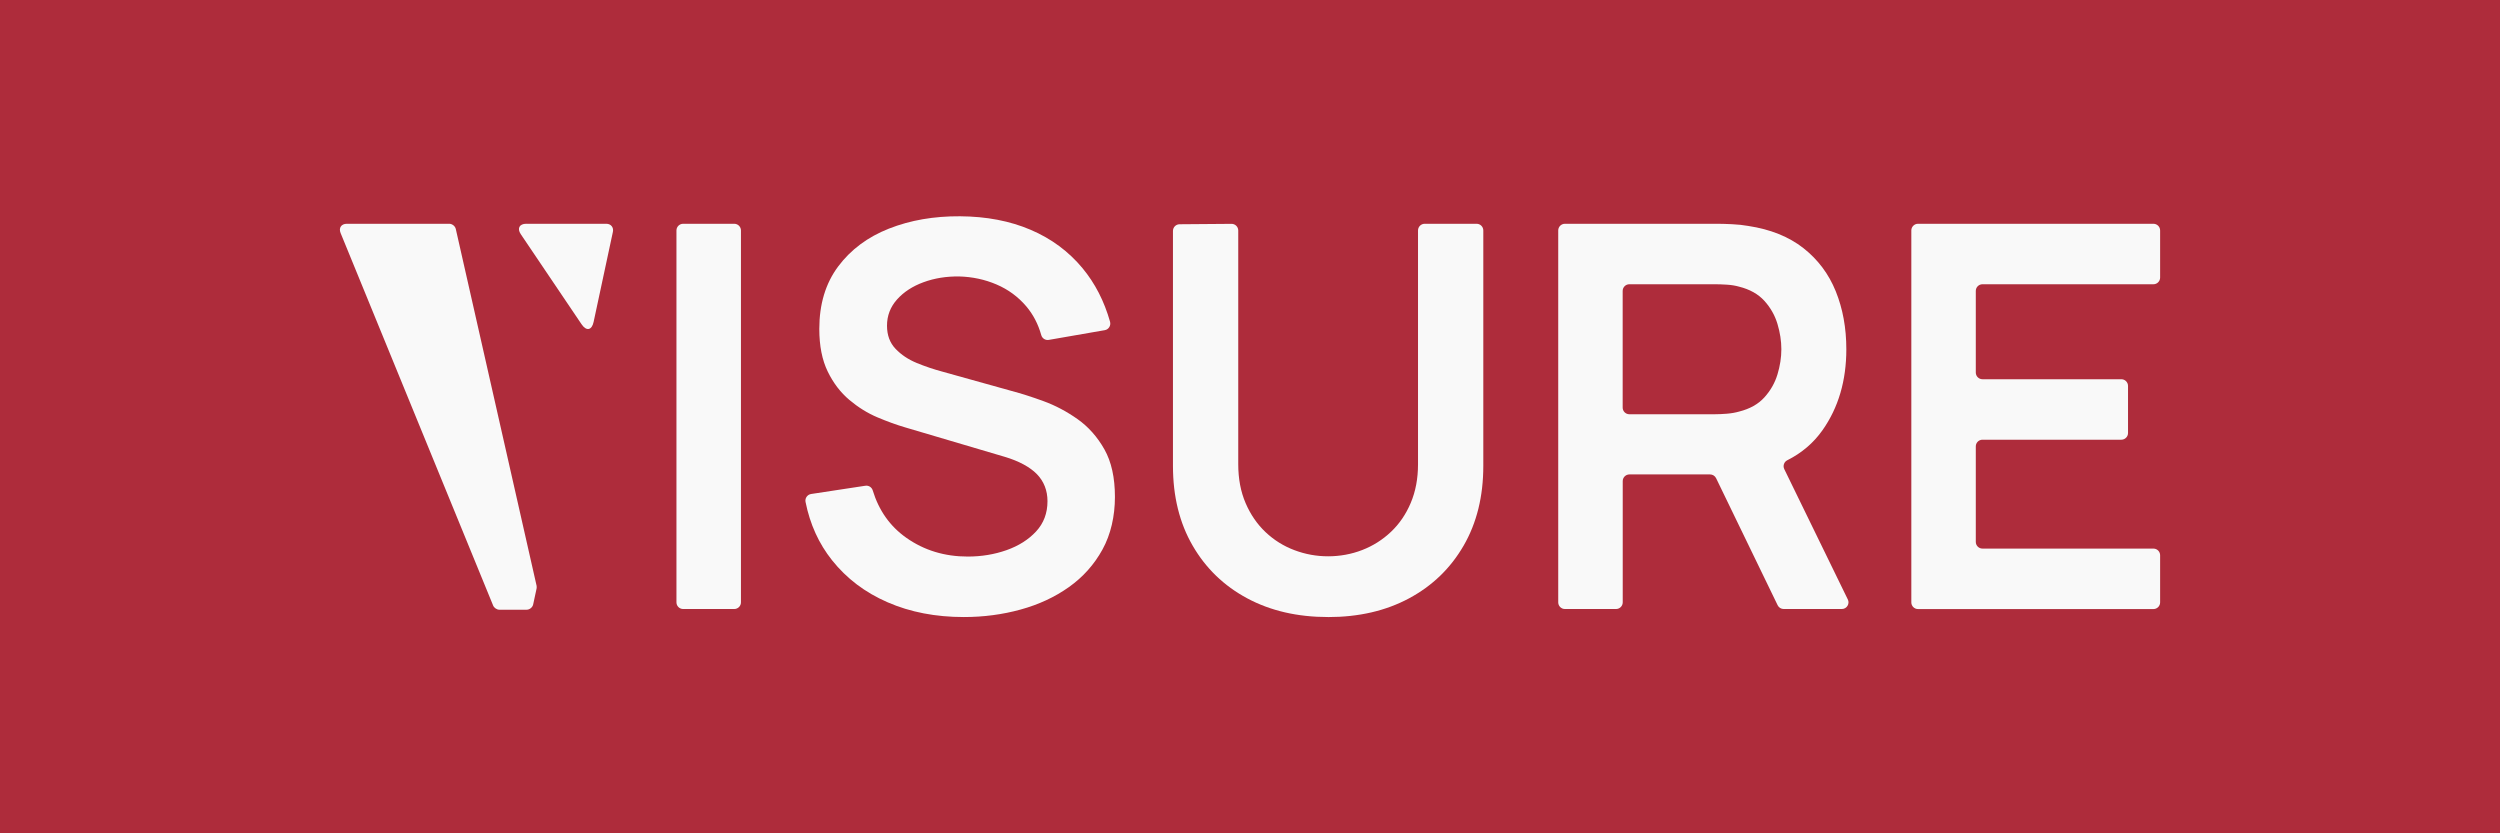 <?xml version="1.0" encoding="UTF-8"?>
<svg id="Layer_1" data-name="Layer 1" xmlns="http://www.w3.org/2000/svg" viewBox="0 0 850.39 283.46">
  <defs>
    <style>
      .cls-1 {
        fill: #f9f9f9;
      }

      .cls-1, .cls-2 {
        stroke-width: 0px;
      }

      .cls-2 {
        fill: #ae2c3b;
      }
    </style>
  </defs>
  <rect class="cls-2" y="0" width="850.39" height="283.46"/>
  <g>
    <g>
      <path class="cls-1" d="M230.1,204.89v-126.5c0-1.25,1.02-2.27,2.27-2.27h17.4c1.25,0,2.27,1.02,2.27,2.27v126.5c0,1.25-1.02,2.27-2.27,2.27h-17.4c-1.25,0-2.27-1.02-2.27-2.27Z"/>
      <path class="cls-1" d="M327.83,209.89c-9.59,0-18.22-1.67-25.89-5.01-7.68-3.33-13.98-8.11-18.93-14.33-4.49-5.64-7.49-12.24-9-19.8-.26-1.27.6-2.51,1.89-2.71l18.46-2.81c1.11-.17,2.17.5,2.5,1.57,2.09,6.87,5.91,12.25,11.45,16.15,6.04,4.25,13,6.37,20.88,6.37,4.67,0,9.07-.73,13.19-2.18,4.12-1.46,7.48-3.58,10.06-6.37,2.58-2.79,3.87-6.22,3.87-10.28,0-1.82-.3-3.5-.91-5.05-.61-1.55-1.5-2.93-2.68-4.14-1.18-1.21-2.7-2.32-4.55-3.32s-3.99-1.87-6.42-2.59l-33.85-10.01c-2.91-.85-6.05-1.99-9.42-3.41-3.37-1.42-6.55-3.4-9.55-5.92-3-2.52-5.46-5.73-7.37-9.65s-2.87-8.75-2.87-14.51c0-8.43,2.14-15.52,6.42-21.25,4.28-5.73,10.04-10.02,17.29-12.88,7.25-2.85,15.3-4.25,24.16-4.19,8.98.06,16.99,1.59,24.02,4.6,7.04,3,12.92,7.36,17.65,13.06,4.24,5.12,7.37,11.18,9.36,18.2.37,1.3-.46,2.65-1.79,2.88l-19.05,3.31c-1.15.2-2.25-.51-2.56-1.63-1.05-3.76-2.76-7.03-5.11-9.8-2.76-3.24-6.13-5.72-10.1-7.42-3.97-1.7-8.21-2.61-12.69-2.73-4.37-.06-8.42.59-12.15,1.96-3.73,1.37-6.73,3.32-9.01,5.87-2.27,2.55-3.41,5.52-3.41,8.92,0,3.22.97,5.84,2.91,7.87,1.94,2.03,4.35,3.64,7.23,4.82,2.88,1.18,5.81,2.17,8.78,2.96l23.48,6.55c3.21.85,6.83,2,10.83,3.46s7.86,3.49,11.56,6.1c3.7,2.61,6.75,6.04,9.15,10.28,2.4,4.25,3.59,9.65,3.59,16.2s-1.41,12.76-4.23,17.88c-2.82,5.13-6.63,9.39-11.42,12.79-4.79,3.4-10.27,5.95-16.43,7.64-6.16,1.7-12.6,2.55-19.34,2.55Z"/>
      <path class="cls-1" d="M451.77,209.89c-10.43,0-19.61-2.12-27.53-6.37-7.92-4.25-14.1-10.22-18.56-17.93-4.46-7.7-6.69-16.74-6.69-27.12v-79.92c0-1.25,1-2.26,2.25-2.27l17.67-.14c1.26-.01,2.29,1.01,2.29,2.27v79.52c0,4.91.83,9.31,2.5,13.2,1.67,3.88,3.93,7.17,6.78,9.87,2.85,2.7,6.13,4.75,9.83,6.14,3.7,1.4,7.52,2.09,11.47,2.09s7.93-.71,11.6-2.14c3.67-1.42,6.93-3.49,9.78-6.19,2.85-2.7,5.1-5.99,6.73-9.87,1.64-3.88,2.46-8.25,2.46-13.1v-79.54c0-1.25,1.02-2.27,2.27-2.27h17.67c1.25,0,2.27,1.02,2.27,2.27v80.09c0,10.37-2.23,19.41-6.69,27.12-4.46,7.71-10.65,13.68-18.56,17.93-7.92,4.25-17.09,6.37-27.53,6.37Z"/>
      <path class="cls-1" d="M628.54,203.9l-21.61-44.33c-.54-1.11-.09-2.46,1.02-3.01,4.92-2.47,8.92-5.88,11.99-10.23,5.4-7.67,8.1-16.85,8.1-27.53,0-7.22-1.2-13.79-3.59-19.7-2.4-5.92-6.07-10.81-11.01-14.7-4.95-3.88-11.21-6.4-18.79-7.55-1.7-.3-3.55-.5-5.55-.59s-3.64-.14-4.91-.14h-51.88c-1.25,0-2.27,1.02-2.27,2.27v126.5c0,1.25,1.02,2.27,2.27,2.27h17.4c1.25,0,2.27-1.02,2.27-2.27v-41.24c0-1.25,1.02-2.27,2.27-2.27h27.45c.87,0,1.66.5,2.04,1.28l20.94,43.22c.38.78,1.17,1.28,2.04,1.28h19.79c1.68,0,2.77-1.76,2.04-3.26ZM551.96,138.65v-39.69c0-1.25,1.02-2.27,2.27-2.27h29.04c1.21,0,2.58.04,4.1.14,1.52.09,2.91.32,4.19.68,3.64.91,6.51,2.52,8.6,4.82,2.09,2.31,3.58,4.93,4.46,7.87.88,2.94,1.32,5.81,1.32,8.6s-.44,5.64-1.32,8.55c-.88,2.91-2.37,5.52-4.46,7.83-2.09,2.31-4.96,3.91-8.6,4.82-1.27.36-2.67.61-4.19.73-1.52.12-2.88.18-4.1.18h-29.04c-1.25,0-2.27-1.02-2.27-2.27Z"/>
      <path class="cls-1" d="M650.15,204.89v-126.5c0-1.25,1.02-2.27,2.27-2.27h80.09c1.25,0,2.27,1.02,2.27,2.27v16.03c0,1.25-1.02,2.27-2.27,2.27h-58.16c-1.25,0-2.27,1.02-2.27,2.27v27.77c0,1.25,1.02,2.27,2.27,2.27h47.24c1.25,0,2.27,1.02,2.27,2.27v16.03c0,1.25-1.02,2.27-2.27,2.27h-47.24c-1.25,0-2.27,1.02-2.27,2.27v32.5c0,1.25,1.02,2.27,2.27,2.27h58.16c1.25,0,2.27,1.02,2.27,2.27v16.03c0,1.25-1.02,2.27-2.27,2.27h-80.09c-1.25,0-2.27-1.02-2.27-2.27Z"/>
    </g>
    <g>
      <path class="cls-1" d="M179.16,207.4h-9.31c-.84,0-1.78-.63-2.1-1.41l-51.9-126.74c-.7-1.72.24-3.13,2.1-3.13h34.88c1,0,1.99.8,2.21,1.77l27.48,121.33c.06.27.06.71,0,.98l-1.16,5.41c-.21.99-1.21,1.79-2.22,1.79Z"/>
      <path class="cls-1" d="M179.02,76.12h27.24c1.54,0,2.54,1.23,2.22,2.74l-6.56,30.65c-.61,2.87-2.46,3.22-4.1.79l-20.68-30.65c-1.31-1.94-.47-3.54,1.88-3.54Z"/>
    </g>
  </g>
</svg>